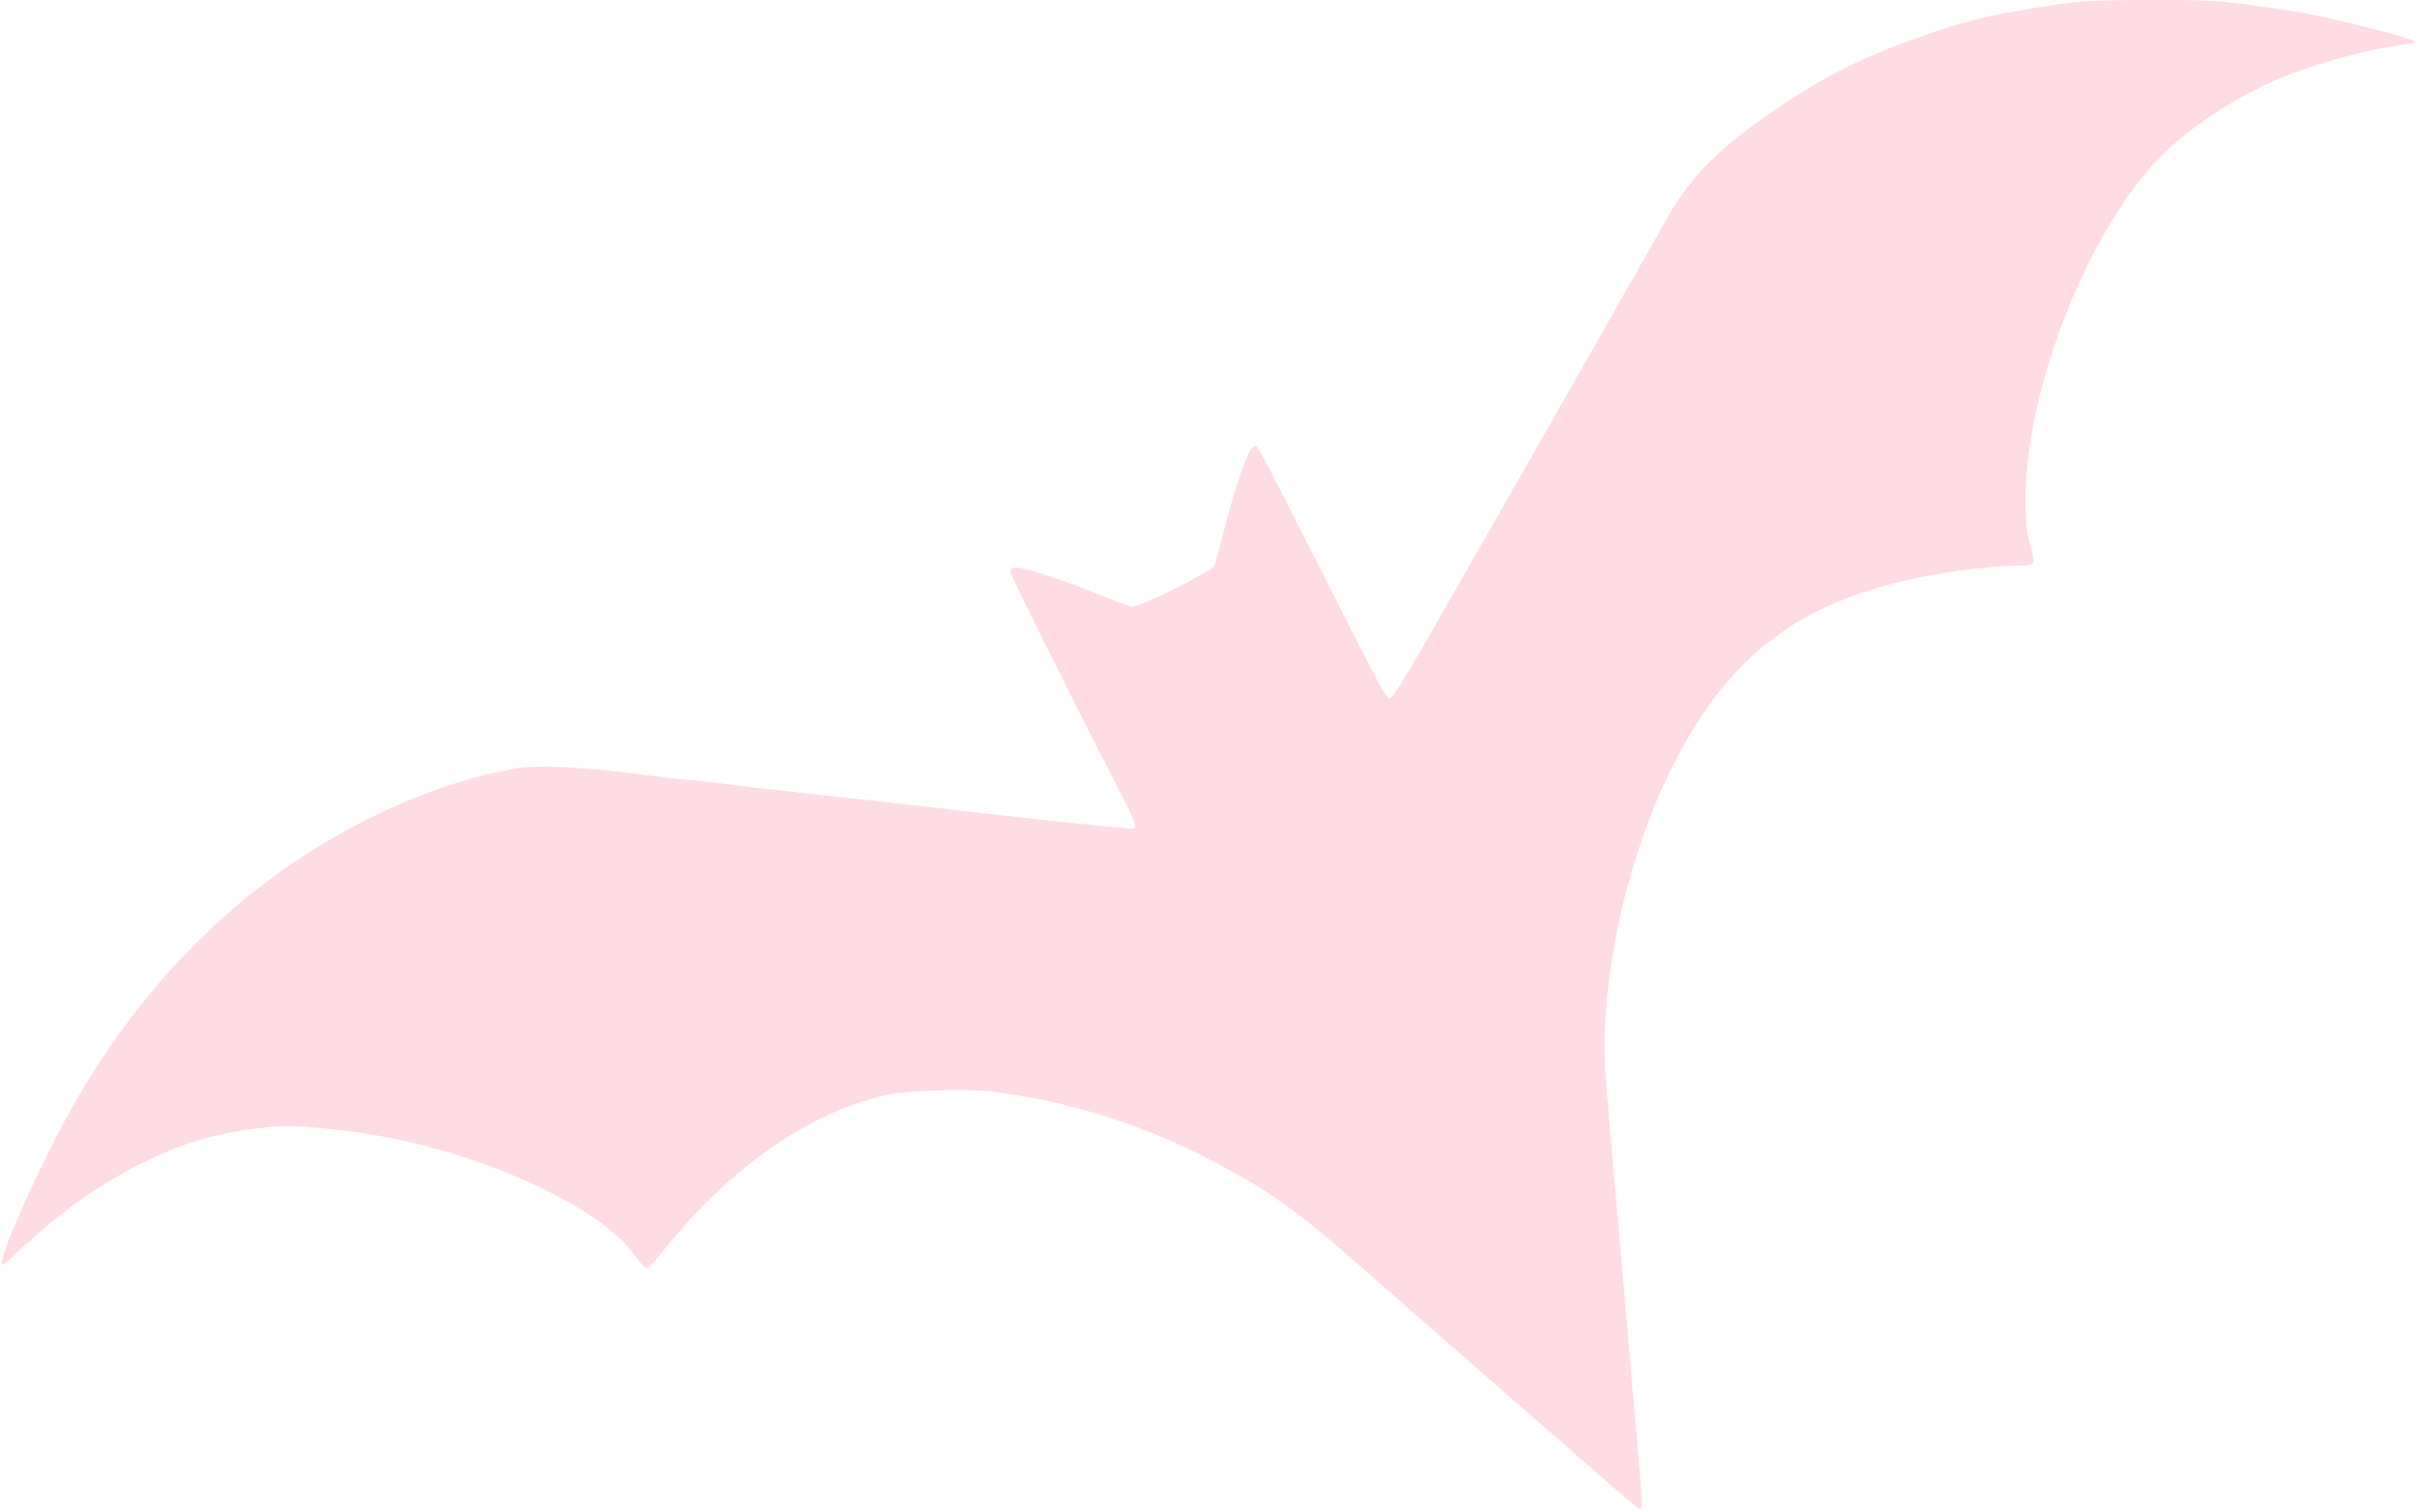 <?xml version="1.0" encoding="UTF-8"?> <svg xmlns="http://www.w3.org/2000/svg" width="454" height="284" viewBox="0 0 454 284" fill="none"><path fill-rule="evenodd" clip-rule="evenodd" d="M384.763 1.086C374.802 2.595 370.366 3.624 362.765 6.19C351.877 9.865 344.361 13.428 336.107 18.826C324.089 26.685 318.123 32.344 313.621 40.159C312.301 42.451 305.301 54.765 290.887 80.153C287.917 85.384 283.373 93.356 280.788 97.868C278.203 102.381 272.876 111.695 268.95 118.567C263.887 127.429 261.604 131.093 261.097 131.17C260.505 131.261 259.465 129.47 255.035 120.728C252.094 114.924 246.752 104.386 243.164 97.309C239.576 90.232 236.435 84.219 236.184 83.947C235.809 83.54 235.59 83.624 234.965 84.419C234.001 85.644 231.207 94.144 229.684 100.479C229.043 103.146 228.361 105.703 228.167 106.162C227.681 107.319 213.846 114.221 212.51 113.975C211.997 113.879 209.481 112.933 206.917 111.871C200.555 109.236 192.688 106.633 191.087 106.633C190.031 106.633 189.767 106.777 189.767 107.353C189.767 107.982 199.916 128.402 209.946 147.955C213.211 154.319 213.571 155.25 212.93 155.646C212.663 155.811 194.774 153.951 179.141 152.132C166.43 150.654 161.804 150.131 157.702 149.706C151.278 149.041 136.135 147.309 134.772 147.083C134.157 146.981 131.808 146.732 129.553 146.53C127.297 146.329 124.277 145.997 122.842 145.793C111.69 144.211 101.166 143.597 97.115 144.293C85.991 146.203 74.117 150.706 62.441 157.443C42.553 168.92 25.833 186.226 13.525 208.075C7.872 218.109 0.363 234.668 0.363 237.1C0.363 237.905 0.695 237.693 3.253 235.251C10.839 228.008 18.655 222.43 26.843 218.414C34.579 214.62 39.737 213.071 48.392 211.941C53.524 211.271 56.564 211.381 66.17 212.585C87.538 215.262 112.353 226.083 119.106 235.669C120.215 237.242 121.188 238.262 121.521 238.198C121.828 238.139 123.148 236.749 124.455 235.11C137.052 219.317 151.998 208.879 166.65 205.643C170.428 204.809 182.032 204.478 186.551 205.075C197.274 206.492 205.615 208.652 216.425 212.813C222.127 215.008 232.39 220.295 237.577 223.709C243.605 227.677 246.002 229.577 255.986 238.302C260.27 242.046 265.441 246.553 267.477 248.316C269.513 250.08 272.786 252.95 274.75 254.693C276.714 256.437 282.767 261.72 288.199 266.434C293.632 271.148 300.218 276.895 302.835 279.207C305.452 281.519 307.759 283.411 307.962 283.411C308.328 283.411 308.448 282.986 308.381 281.919C308.155 278.271 307.496 270.085 307.046 265.323C306.736 262.041 306.312 257.257 306.106 254.693C305.899 252.129 305.557 248.102 305.346 245.743C303.484 224.929 302.467 213.129 301.594 202.186C300.212 184.855 305.704 160.049 314.742 142.809C324.714 123.787 336.62 114.301 356.832 109.275C363.274 107.674 373.393 106.297 378.984 106.262C382.358 106.241 382.443 106.115 381.399 102.655C379.693 96.999 380.33 85.748 382.968 74.954C387.163 57.787 395.544 40.653 404.608 30.711C410.118 24.668 419.425 18.391 428.385 14.675C435.215 11.843 445.044 9.177 451.805 8.322C452.894 8.184 453.649 7.937 453.482 7.772C452.801 7.1 440.282 3.883 432.673 2.426C431.032 2.112 426.431 1.43 422.447 0.912C415.947 0.066 413.995 -0.027 403.432 0.005C392.534 0.039 391.148 0.119 384.763 1.086Z" fill="#FFDCE3"></path></svg> 